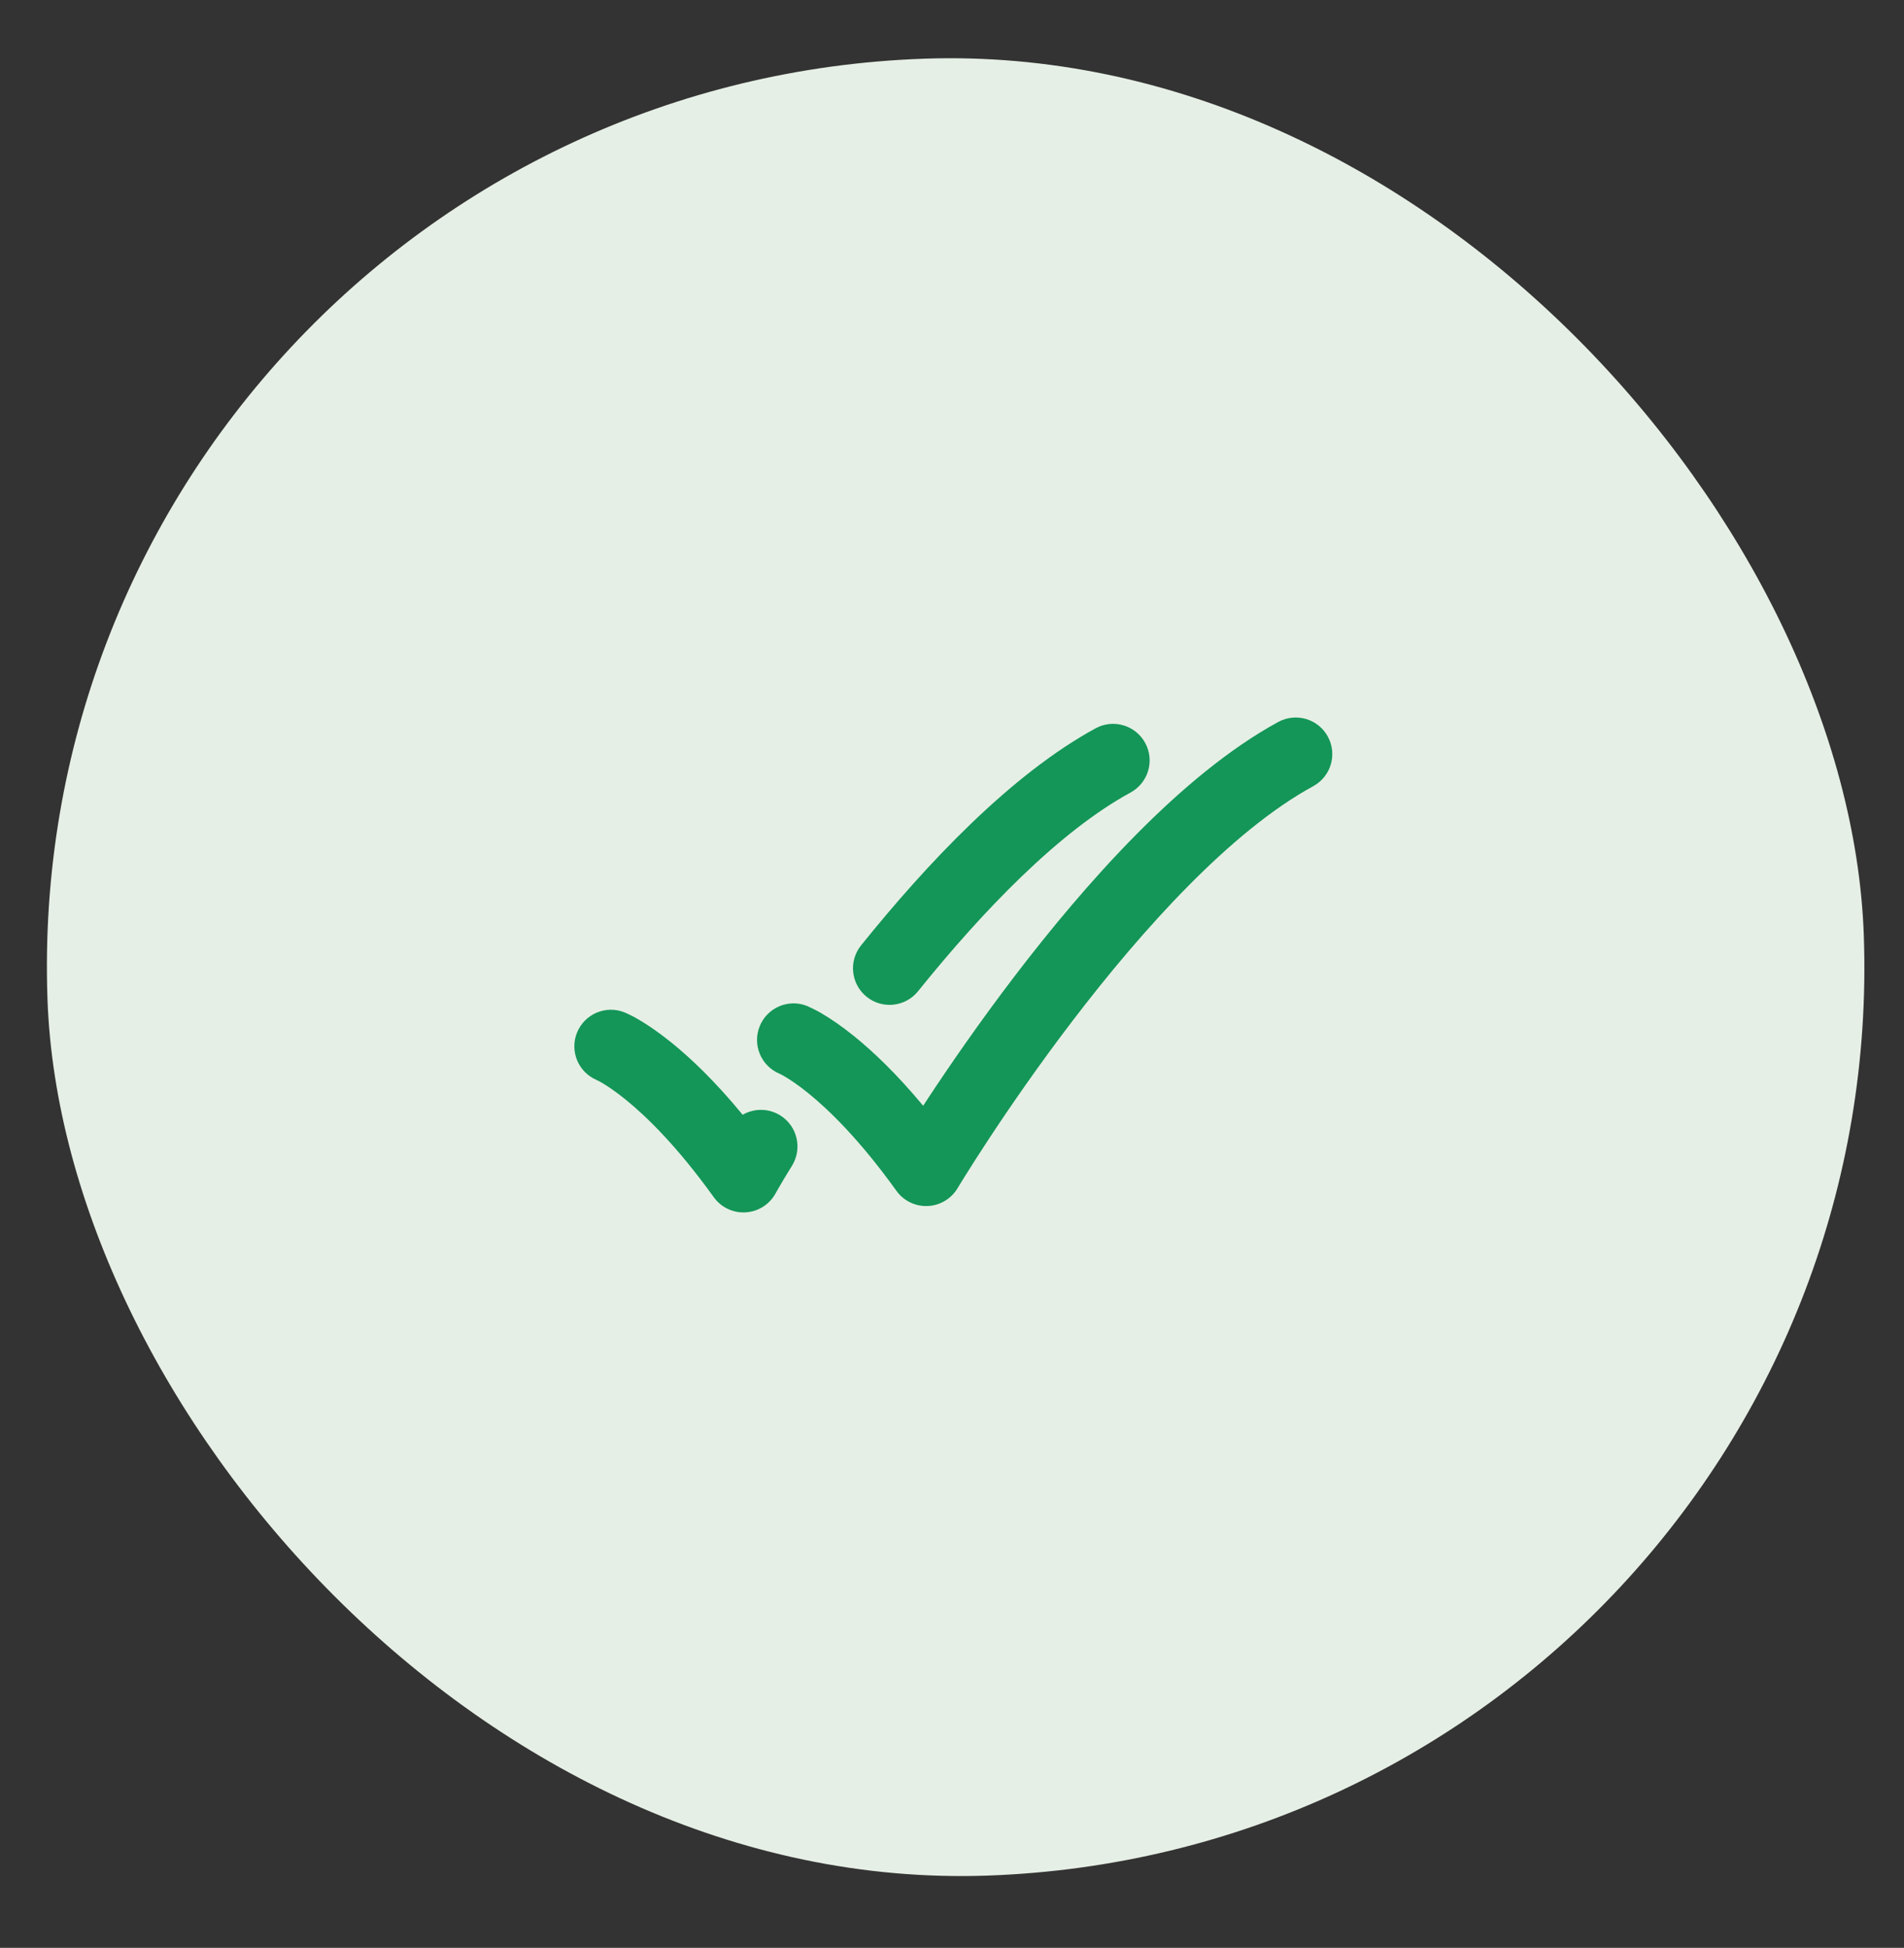<svg width="44" height="45" viewBox="0 0 44 45" fill="none" xmlns="http://www.w3.org/2000/svg">
<rect x="0" y="0" width="44" height="45" fill="#333333" stroke="none"/>
<rect x="0.364" y="2.089" width="42" height="42" rx="21" transform="rotate(-2 0.364 2.089)" fill="#E6EFE5"/>
<path d="M26.464 17.163C26.688 17.573 26.536 18.086 26.126 18.309C24.48 19.206 22.719 21.032 21.215 22.9C20.922 23.263 20.391 23.321 20.027 23.028C19.664 22.735 19.606 22.204 19.899 21.84C21.424 19.946 23.36 17.892 25.318 16.826C25.728 16.602 26.241 16.754 26.464 17.163Z" fill="#139658"/>
<path d="M13.334 23.857C13.509 23.424 14.001 23.214 14.434 23.389C14.492 23.413 14.641 23.482 14.775 23.564C14.96 23.673 15.21 23.839 15.514 24.084C15.962 24.446 16.525 24.979 17.162 25.754C17.424 25.603 17.757 25.598 18.031 25.768C18.427 26.015 18.548 26.536 18.302 26.932C18.174 27.138 18.077 27.3 18.014 27.41C17.982 27.465 17.958 27.506 17.943 27.533L17.926 27.563L17.923 27.57C17.783 27.824 17.523 27.991 17.233 28.008C16.943 28.026 16.664 27.894 16.495 27.658C15.646 26.477 14.932 25.786 14.452 25.398C14.212 25.205 14.03 25.086 13.918 25.02C13.862 24.987 13.823 24.967 13.803 24.958C13.796 24.954 13.792 24.952 13.79 24.951C13.365 24.772 13.161 24.285 13.334 23.857Z" fill="#139658"/>
<path d="M30.685 17.017C30.909 17.427 30.757 17.94 30.347 18.163C28.445 19.199 26.402 21.467 24.789 23.579C23.995 24.618 23.328 25.589 22.859 26.301C22.625 26.656 22.441 26.946 22.316 27.146C22.253 27.246 22.205 27.323 22.174 27.375L22.138 27.434L22.13 27.448L22.128 27.451C21.982 27.695 21.722 27.85 21.438 27.862C21.153 27.874 20.882 27.742 20.716 27.511C19.868 26.33 19.153 25.638 18.674 25.251C18.434 25.057 18.252 24.939 18.14 24.873C18.084 24.84 18.045 24.82 18.025 24.81C18.018 24.807 18.013 24.805 18.011 24.804C17.587 24.625 17.383 24.138 17.556 23.709C17.73 23.276 18.223 23.067 18.655 23.242C18.724 23.273 18.889 23.351 18.996 23.417C19.181 23.525 19.431 23.691 19.735 23.936C20.172 24.289 20.717 24.804 21.334 25.546C21.37 25.489 21.409 25.431 21.448 25.371C21.933 24.636 22.623 23.631 23.446 22.553C25.067 20.431 27.294 17.901 29.539 16.679C29.949 16.456 30.462 16.607 30.685 17.017Z" fill="#139658"/>
</svg>
